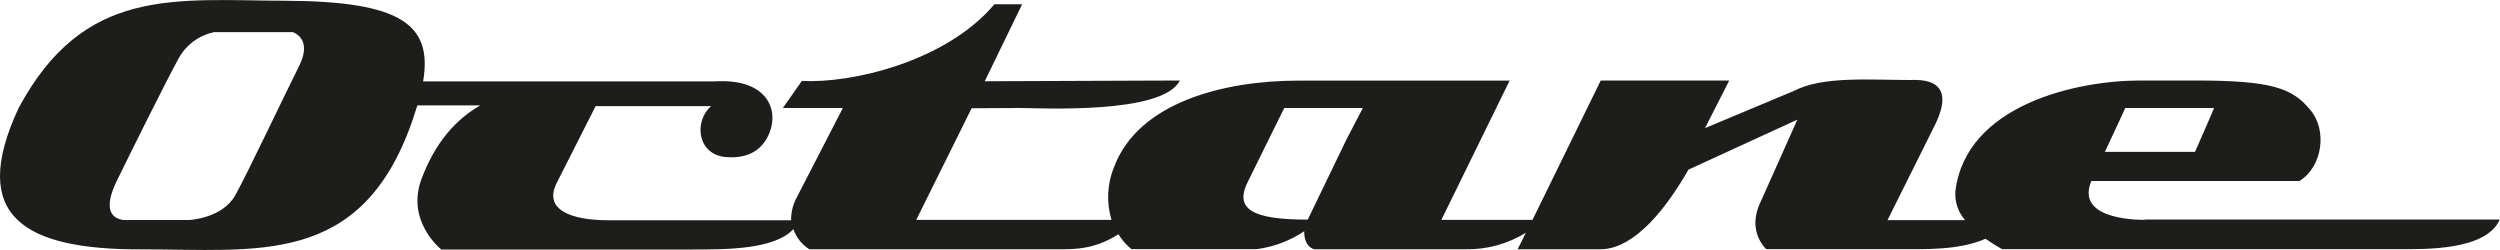 <?xml version="1.0" encoding="utf-8"?>
<!-- Generator: Adobe Illustrator 28.3.0, SVG Export Plug-In . SVG Version: 6.00 Build 0)  -->
<svg version="1.1" id="Layer_1" xmlns="http://www.w3.org/2000/svg" xmlns:xlink="http://www.w3.org/1999/xlink" x="0px" y="0px"
	 viewBox="0 0 200 20" style="enable-background:new 0 0 200 20;" xml:space="preserve">
<style type="text/css">
	.st0{fill:#1D1D1B;}
</style>
<path id="Vector" class="st0" d="M171.59,17.59c-1.14,0-5.52-0.19-4.28-3.11h16.64c1.82-1.1,2.28-4.05,0.86-5.7
	c-1.43-1.75-3.12-2.34-9.18-2.34h-4.43c-5.07,0-13.93,1.95-14.77,8.86c-0.03,0.42,0.02,0.84,0.16,1.24c0.13,0.4,0.35,0.76,0.62,1.07
	h-6.21l3.84-7.7c1.82-3.8-1.41-3.51-2.05-3.51c-3.2,0-6.97-0.33-9.27,0.87l-7.12,2.98l1.94-3.81h-10.28l-5.46,11.15h-7.29
	l5.46-11.14h-16.93c-5.85,0-12.75,1.7-14.71,6.9c-0.56,1.34-0.63,2.84-0.21,4.24H73.3l4.43-8.93l3.85-0.02
	c1.62,0,11.45,0.54,12.81-2.2L78.78,6.5l2.99-6.16h-2.22c-3.84,4.58-11.44,6.36-15.4,6.13l-1.52,2.17h4.8l-3.76,7.29
	c-0.26,0.52-0.39,1.1-0.38,1.69h-14.6c-3.15,0-5.18-0.9-4.17-2.95l3.13-6.18h9.24c-1.39,1.2-1.14,3.91,1.23,4.08
	c1.7,0.13,2.91-0.55,3.46-2c0.72-1.9-0.29-4.31-4.41-4.06H33.85c0.77-4.57-1.78-6.41-11.02-6.45C14.01,0.03,6.73-1.12,1.49,8.64
	c-4.08,8.75,0.55,11.33,9.8,11.31c9.25-0.02,17.59,1.44,21.68-10.24c0.15-0.44,0.29-0.87,0.42-1.28h5.03c-2,1.16-3.6,2.98-4.69,5.86
	c-1.29,3.42,1.57,5.66,1.57,5.67H55.4c2.74,0,6.57,0,8.07-1.63c0.23,0.67,0.68,1.23,1.27,1.61h18.92c2.12,0,3.7,0.14,5.81-1.2
	c0.28,0.45,0.63,0.85,1.04,1.19h10.04c1.35-0.18,2.65-0.67,3.79-1.43c0,0-0.09,1.16,0.79,1.44h12.14c1.69,0.03,3.35-0.43,4.8-1.32
	l-0.66,1.32h6.58c0.91,0,3.54-0.21,7.09-6.37l8.71-4l-2.95,6.6c-1.14,2.35,0.46,3.76,0.46,3.76h11.07c1.44,0,4.36,0.11,6.47-0.83
	c0.43,0.3,0.87,0.58,1.33,0.83h31.84c1.92,0,6.89,0.13,7.97-2.37h-28.41V17.59z M170.02,8.64h7.1c0.02,0-0.8,1.88-1.52,3.51h-7.21
	C169.14,10.56,170.02,8.66,170.02,8.64z M23.91,5.32c-1.01,2-4.05,8.42-5.08,10.29c-1.03,1.86-3.68,1.99-3.68,1.99h-4.88
	c0,0-2.61,0.33-0.93-3.12c1.03-2.12,3.95-7.99,4.93-9.77c0.28-0.53,0.67-0.99,1.15-1.36c0.47-0.36,1.02-0.62,1.6-0.75
	c0.04-0.01,0.08-0.03,0.12-0.03h6.3C24.02,2.82,24.82,3.52,23.91,5.32z M107.71,11.17l-3.09,6.4c-4.48,0-5.91-0.85-4.77-3.08
	l0.46-0.93l2.43-4.92h6.29L107.71,11.17z"/>
</svg>
